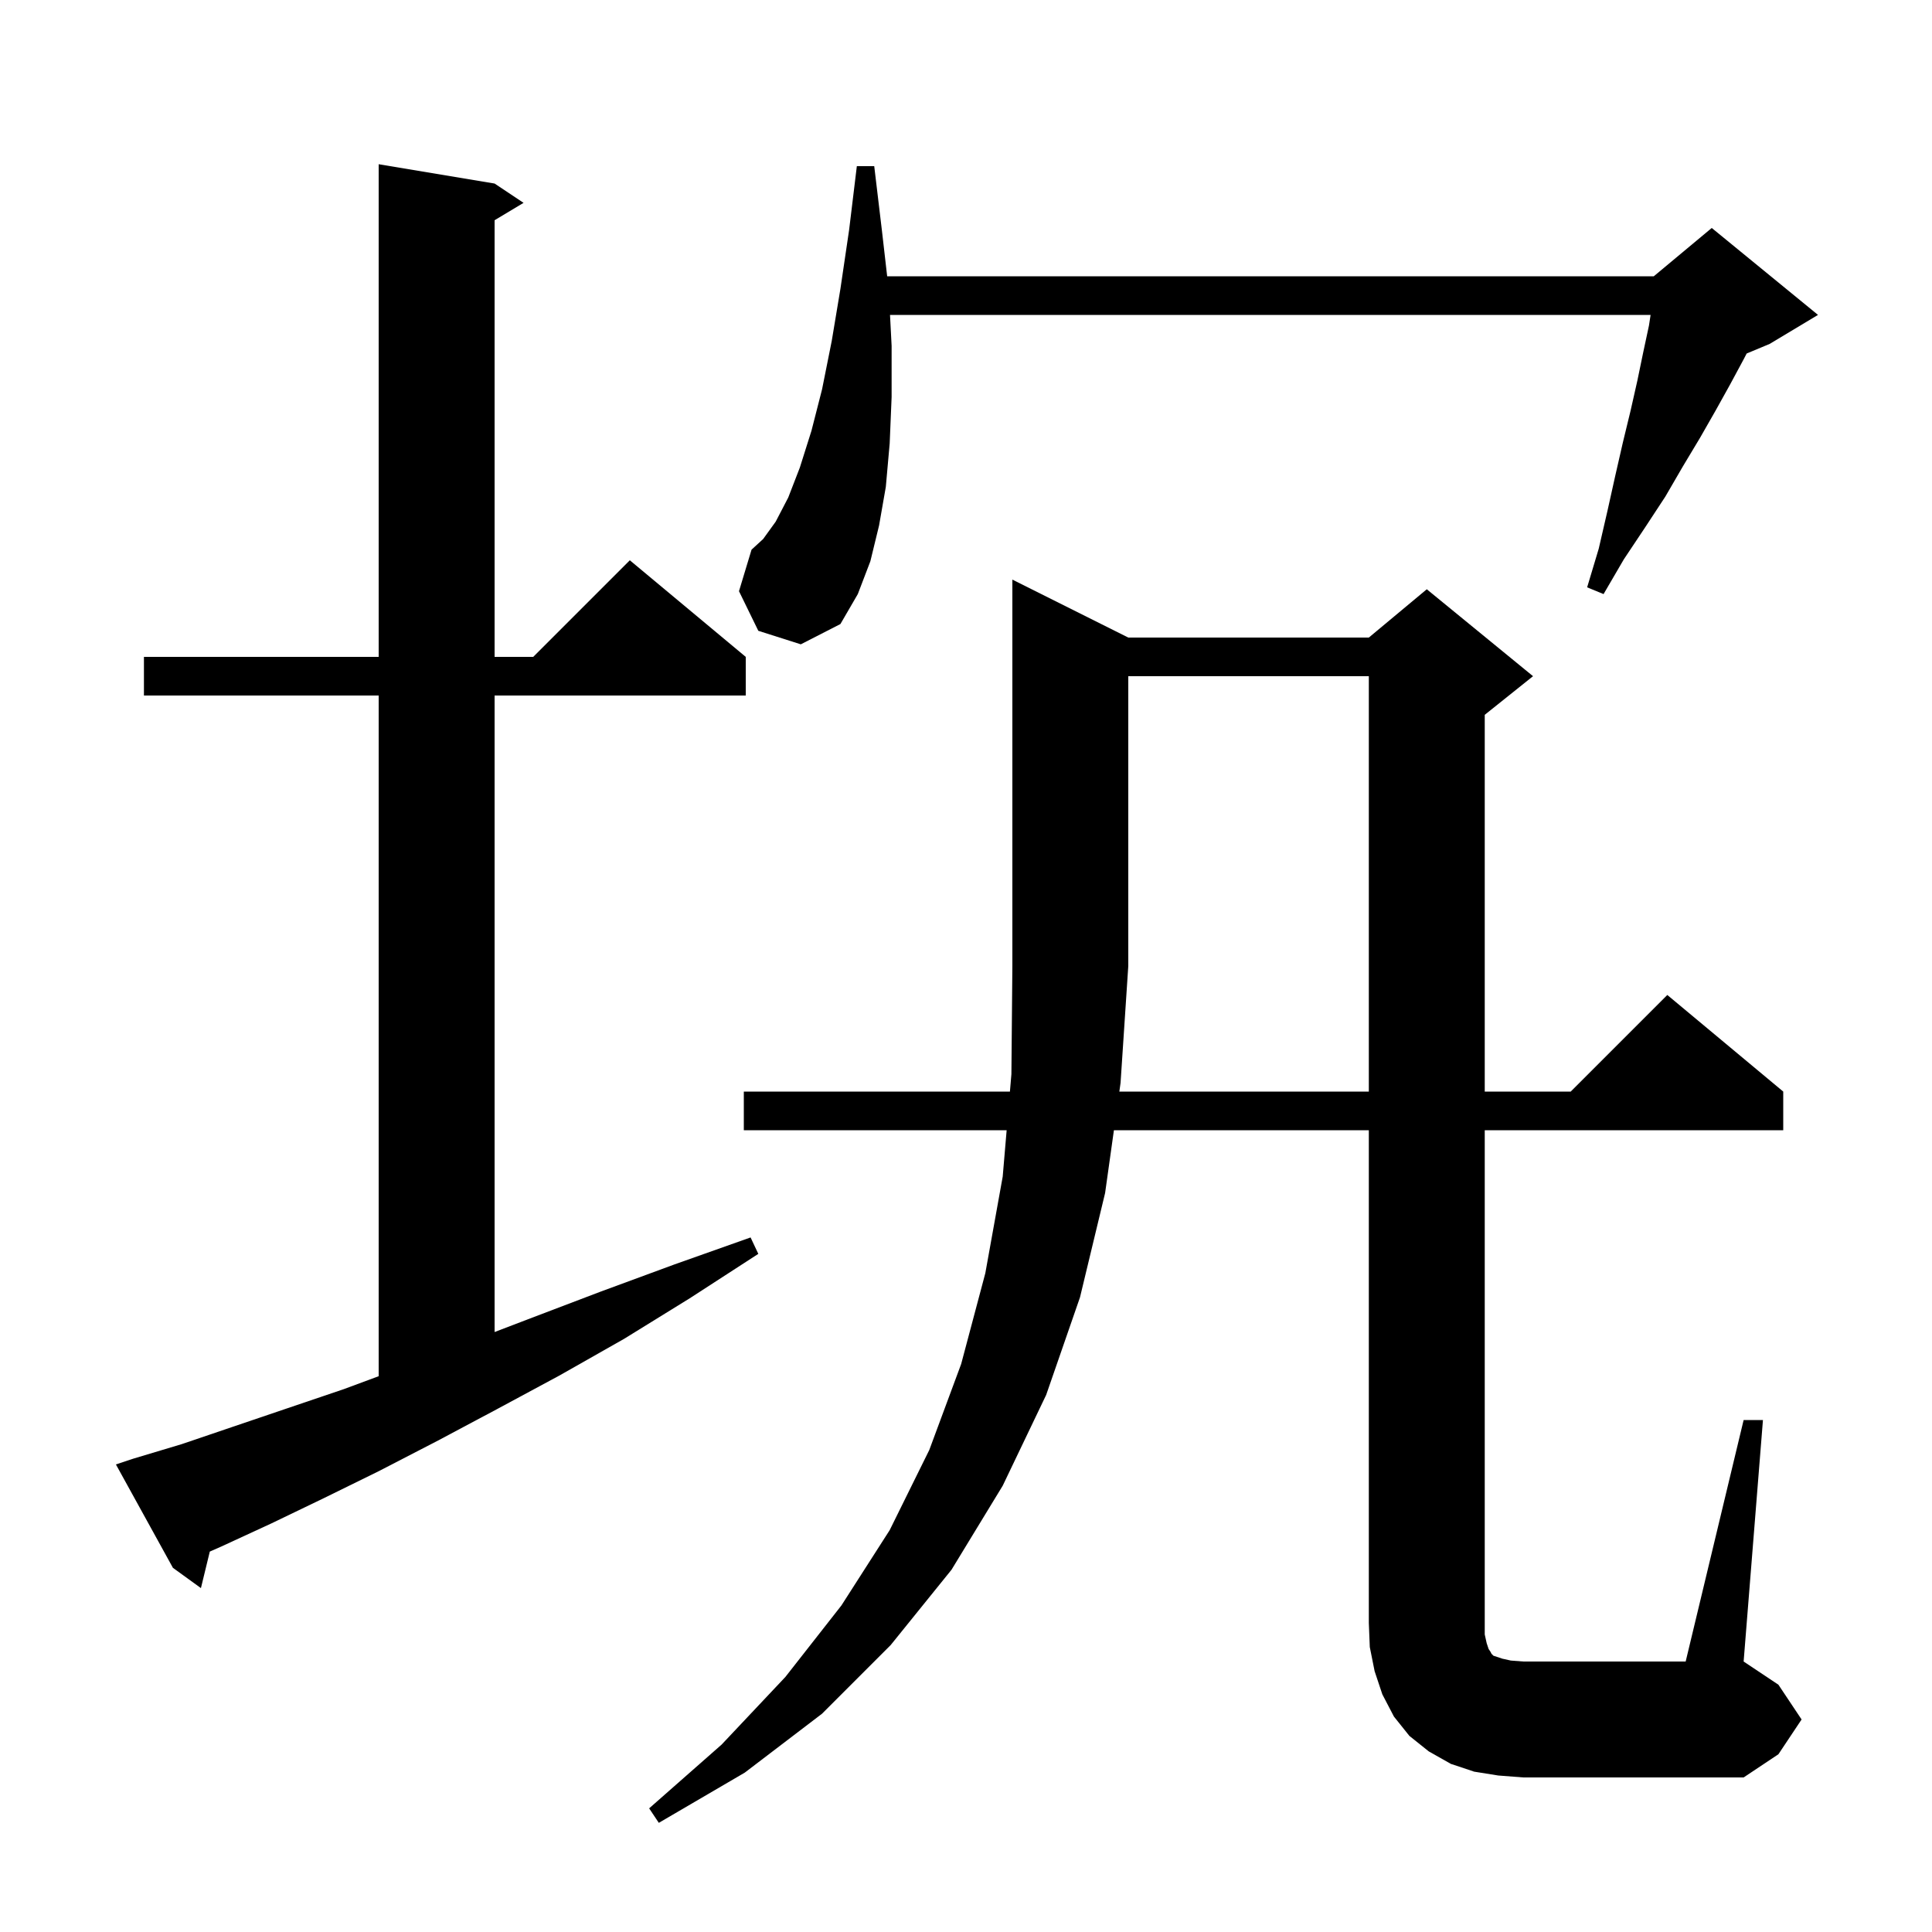 <svg xmlns="http://www.w3.org/2000/svg" xmlns:xlink="http://www.w3.org/1999/xlink" version="1.1" baseProfile="full" viewBox="0 0 200 200" width="200" height="200">
<g fill="black">
<path d="M 115.874 113.0 L 141.7 113.0 L 141.7 70.0 L 116.8 70.0 L 116.8 100.0 L 116.0 112.1 Z M 13.8 151.0 L 18.8 149.5 L 24.1 147.7 L 29.7 145.8 L 35.6 143.8 L 39.2 142.465 L 39.2 72.0 L 14.9 72.0 L 14.9 68.0 L 39.2 68.0 L 39.2 17.0 L 51.2 19.0 L 54.2 21.0 L 51.2 22.8 L 51.2 68.0 L 55.2 68.0 L 65.2 58.0 L 77.2 68.0 L 77.2 72.0 L 51.2 72.0 L 51.2 137.891 L 55.1 136.4 L 62.2 133.7 L 69.8 130.9 L 77.7 128.1 L 78.5 129.8 L 71.4 134.4 L 64.6 138.6 L 57.9 142.4 L 51.4 145.9 L 45.2 149.2 L 39.2 152.3 L 33.5 155.1 L 28.1 157.7 L 22.9 160.1 L 21.718 160.62 L 20.8 164.4 L 17.9 162.3 L 12.0 151.6 Z M 78.5 65.3 L 76.5 61.2 L 77.8 56.9 L 79.0 55.8 L 80.3 54.0 L 81.6 51.5 L 82.8 48.4 L 84.0 44.6 L 85.1 40.3 L 86.1 35.3 L 87.0 29.9 L 87.9 23.8 L 88.7 17.2 L 90.5 17.2 L 91.3 23.9 L 91.839 28.6 L 171.2 28.6 L 177.2 23.6 L 188.2 32.6 L 183.2 35.6 L 180.815 36.594 L 180.5 37.2 L 179.1 39.8 L 177.6 42.5 L 176.0 45.3 L 174.2 48.3 L 172.4 51.4 L 170.3 54.6 L 168.1 57.9 L 166.0 61.5 L 164.3 60.8 L 165.5 56.8 L 166.4 52.9 L 167.2 49.3 L 168.0 45.8 L 168.8 42.5 L 169.5 39.4 L 170.1 36.5 L 170.7 33.7 L 170.869 32.6 L 92.134 32.6 L 92.3 35.8 L 92.3 41.1 L 92.1 45.9 L 91.7 50.4 L 91.0 54.4 L 90.1 58.1 L 88.8 61.5 L 87.0 64.6 L 82.9 66.7 Z M 153.9 170.1 L 154.1 170.7 L 154.3 171.0 L 154.4 171.2 L 154.6 171.4 L 155.5 171.7 L 156.4 171.9 L 157.7 172.0 L 174.5 172.0 L 180.5 147.0 L 182.5 147.0 L 180.5 172.0 L 184.1 174.4 L 186.5 178.0 L 184.1 181.6 L 180.5 184.0 L 157.7 184.0 L 155.1 183.8 L 152.6 183.4 L 150.2 182.6 L 147.9 181.3 L 145.9 179.7 L 144.3 177.7 L 143.1 175.4 L 142.3 173.0 L 141.8 170.5 L 141.7 168.0 L 141.7 117.0 L 115.312 117.0 L 114.4 123.5 L 111.8 134.3 L 108.3 144.4 L 103.8 153.8 L 98.5 162.5 L 92.2 170.3 L 85.1 177.4 L 77.1 183.5 L 68.2 188.7 L 67.2 187.2 L 74.7 180.6 L 81.3 173.6 L 87.1 166.2 L 92.1 158.4 L 96.2 150.1 L 99.5 141.2 L 102.0 131.8 L 103.8 121.8 L 104.208 117.0 L 77.0 117.0 L 77.0 113.0 L 104.547 113.0 L 104.7 111.2 L 104.8 100.0 L 104.8 60.0 L 116.8 66.0 L 141.7 66.0 L 147.7 61.0 L 158.7 70.0 L 153.7 74.0 L 153.7 113.0 L 162.6 113.0 L 172.6 103.0 L 184.6 113.0 L 184.6 117.0 L 153.7 117.0 L 153.7 169.2 Z " />
</g>
</svg>
